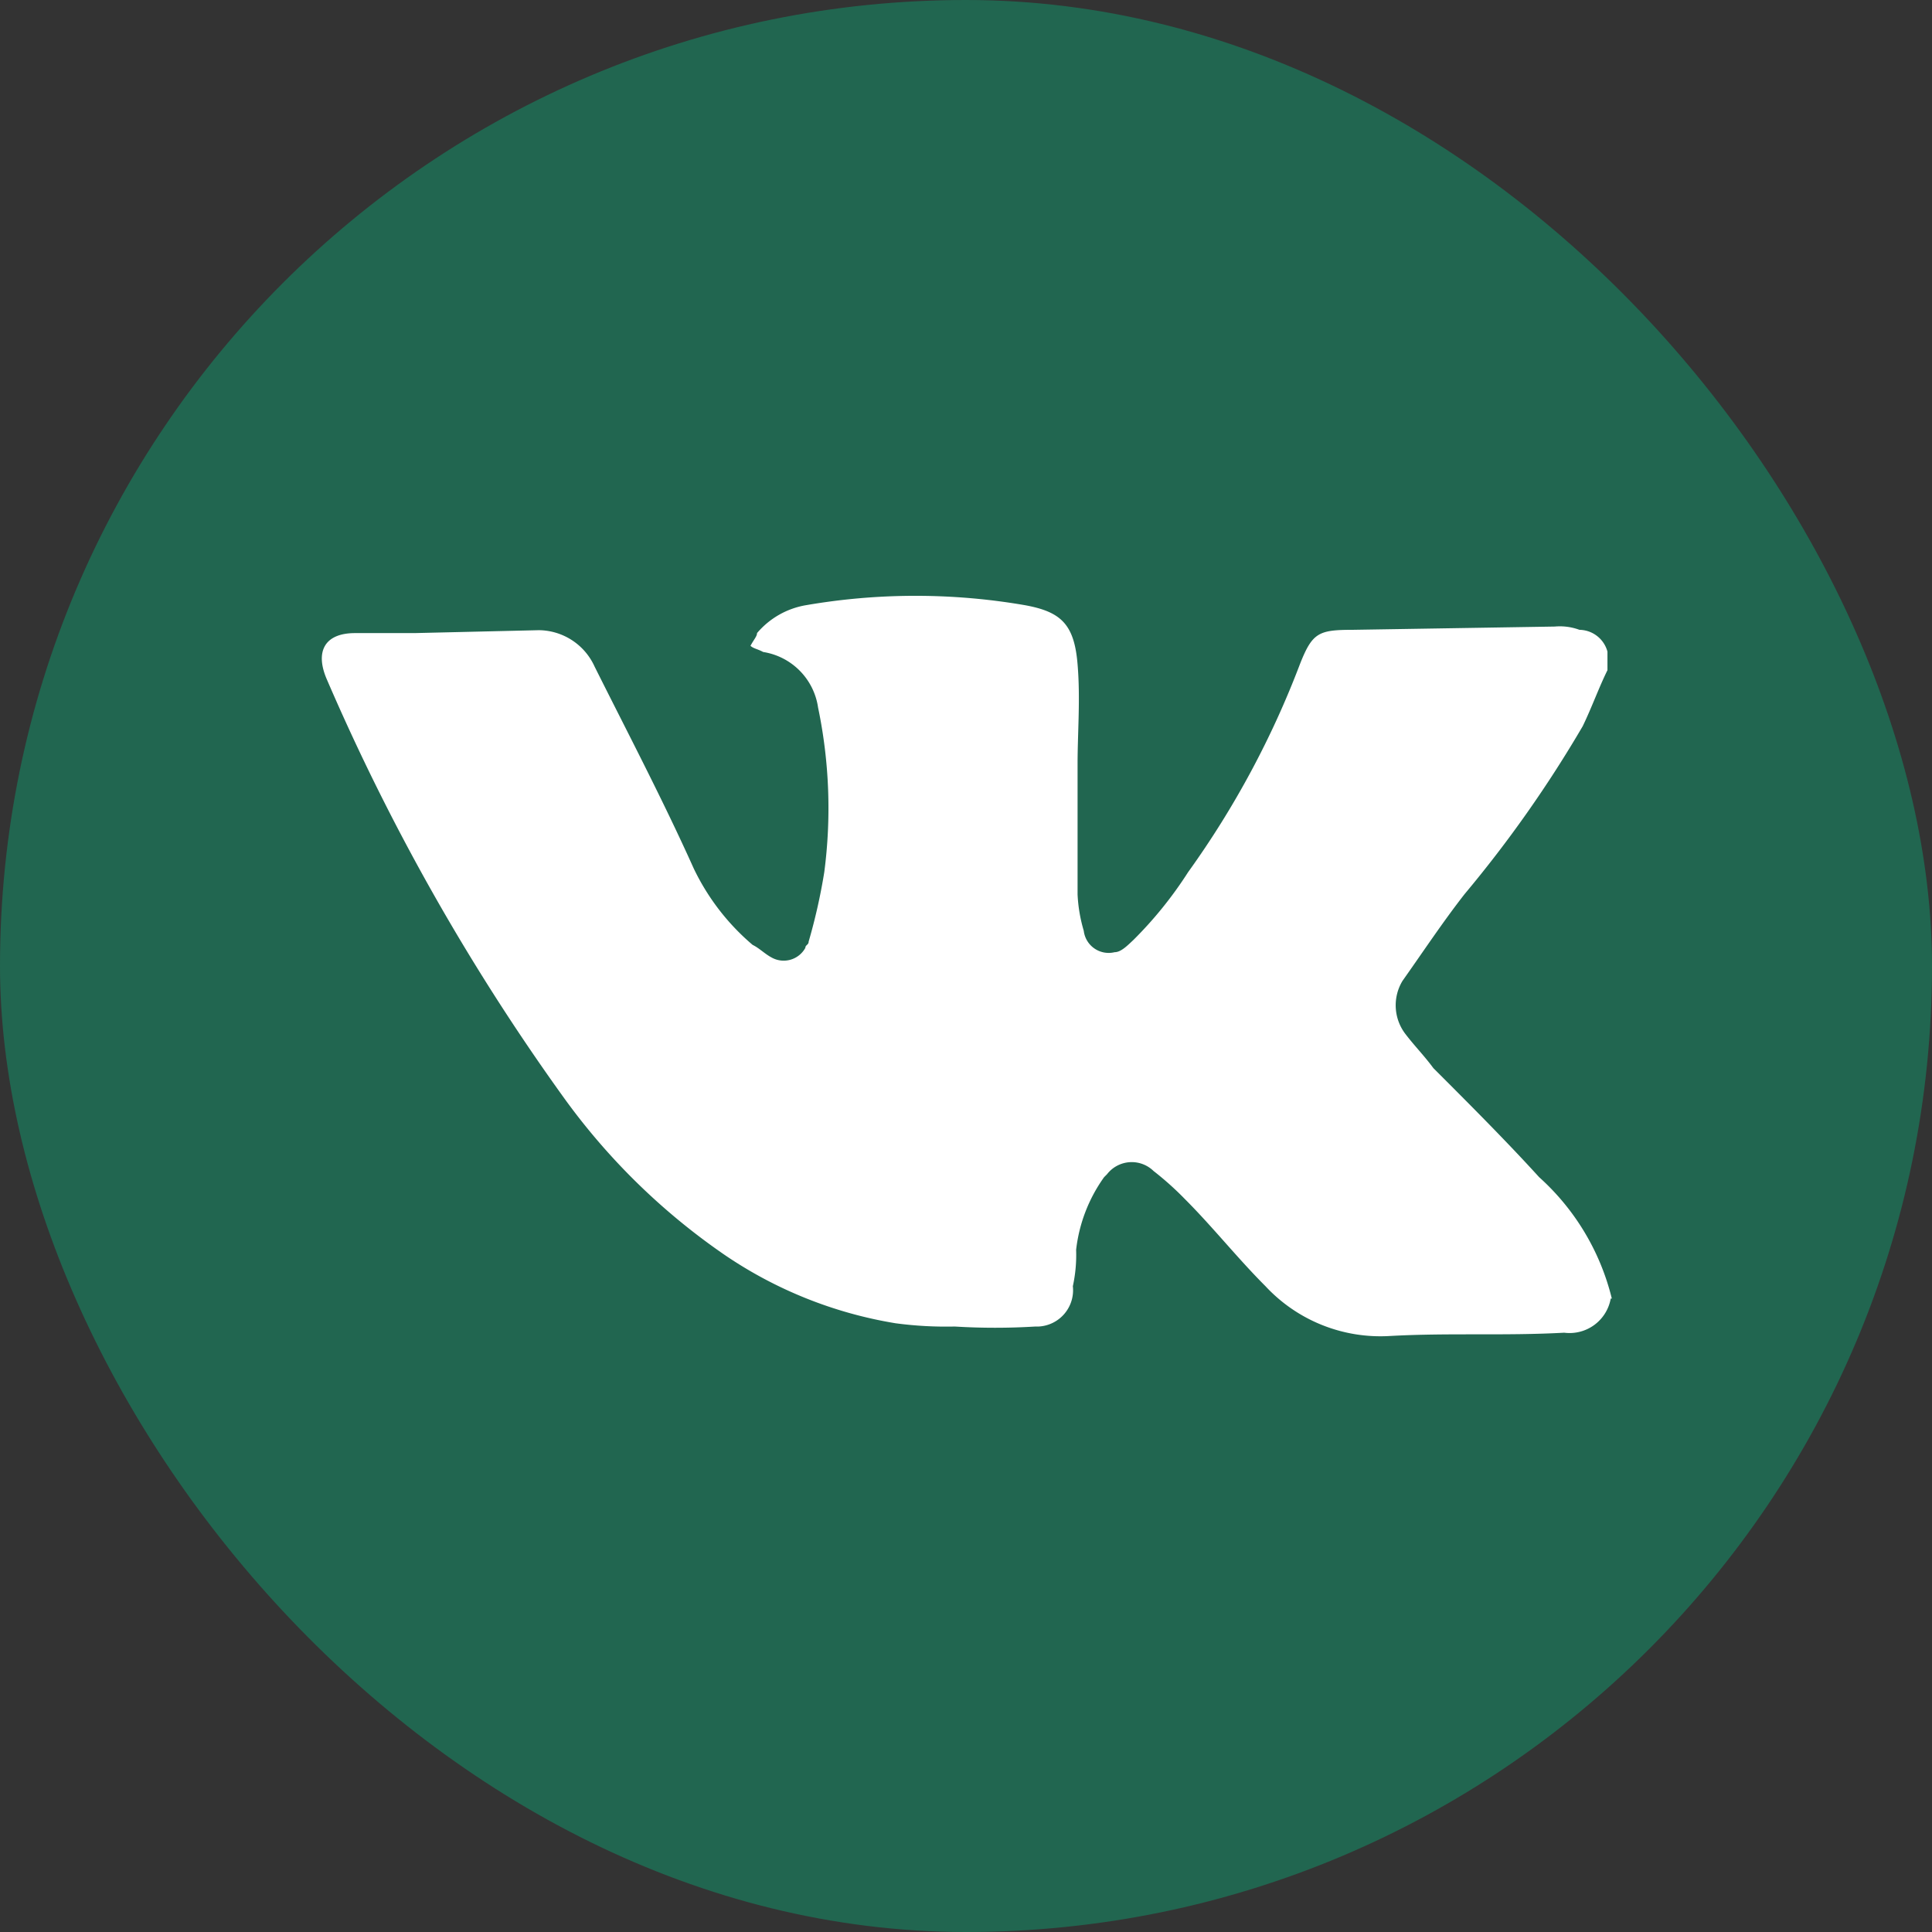 <?xml version="1.0" encoding="UTF-8"?> <svg xmlns="http://www.w3.org/2000/svg" viewBox="0 0 53.16 53.16"><rect x="0" y="0" width="53.16" height="53.16" fill="#333333" stroke="none"/> <defs> <style>.cls-1{fill:#216650;}.cls-2{fill:#fff;}</style> </defs> <g id="ELEMENTS"> <rect class="cls-1" width="53.16" height="53.16" rx="26.58"></rect> <g id="ELEMENTS-2" data-name="ELEMENTS"> <path class="cls-2" d="M44.32,35.73a1.15,1.15,0,0,1-1.28.94c-1.63.09-3.17,0-4.79.09a4.32,4.32,0,0,1-3.43-1.37c-.77-.77-1.45-1.63-2.22-2.4a8.44,8.44,0,0,0-.86-.77.86.86,0,0,0-1.28.09l-.08.08a4.26,4.26,0,0,0-.77,2,4,4,0,0,1-.09,1,1,1,0,0,1-.94,1.11h-.09a18.25,18.25,0,0,1-2.22,0,10.46,10.46,0,0,1-1.63-.09,11.72,11.72,0,0,1-4.7-1.88,18.07,18.07,0,0,1-4.45-4.36A61,61,0,0,1,9,18.71c-.34-.77-.08-1.29.77-1.29h1.63l3.42-.08a1.7,1.7,0,0,1,1.54,1c.94,1.88,1.88,3.67,2.73,5.56A6.35,6.35,0,0,0,20.71,26c.17.08.34.25.51.34a.68.68,0,0,0,.94-.26c0-.08.09-.08.09-.17A15.91,15.91,0,0,0,22.68,24a13.54,13.54,0,0,0-.17-4.53A1.81,1.81,0,0,0,21,17.94c-.17-.09-.26-.09-.35-.17.09-.17.18-.26.18-.35a2.26,2.26,0,0,1,1.36-.77,17.72,17.72,0,0,1,6,0c1,.18,1.37.52,1.46,1.63.08.94,0,1.88,0,2.74v3.59a4.18,4.18,0,0,0,.17,1,.69.69,0,0,0,.85.59c.17,0,.34-.17.52-.34A10.92,10.92,0,0,0,32.69,24a25,25,0,0,0,3.08-5.73c.34-.86.51-.94,1.45-.94l5.56-.09a1.56,1.56,0,0,1,.68.09.81.81,0,0,1,.77.6v.51c-.25.51-.42,1-.68,1.54a33.69,33.69,0,0,1-3.25,4.62c-.6.77-1.11,1.54-1.71,2.39a1.3,1.3,0,0,0,.08,1.46c.26.34.52.6.77.94,1,1,2,2,2.91,3a6.6,6.6,0,0,1,2,3.34Z"></path> </g> </g> </svg> 